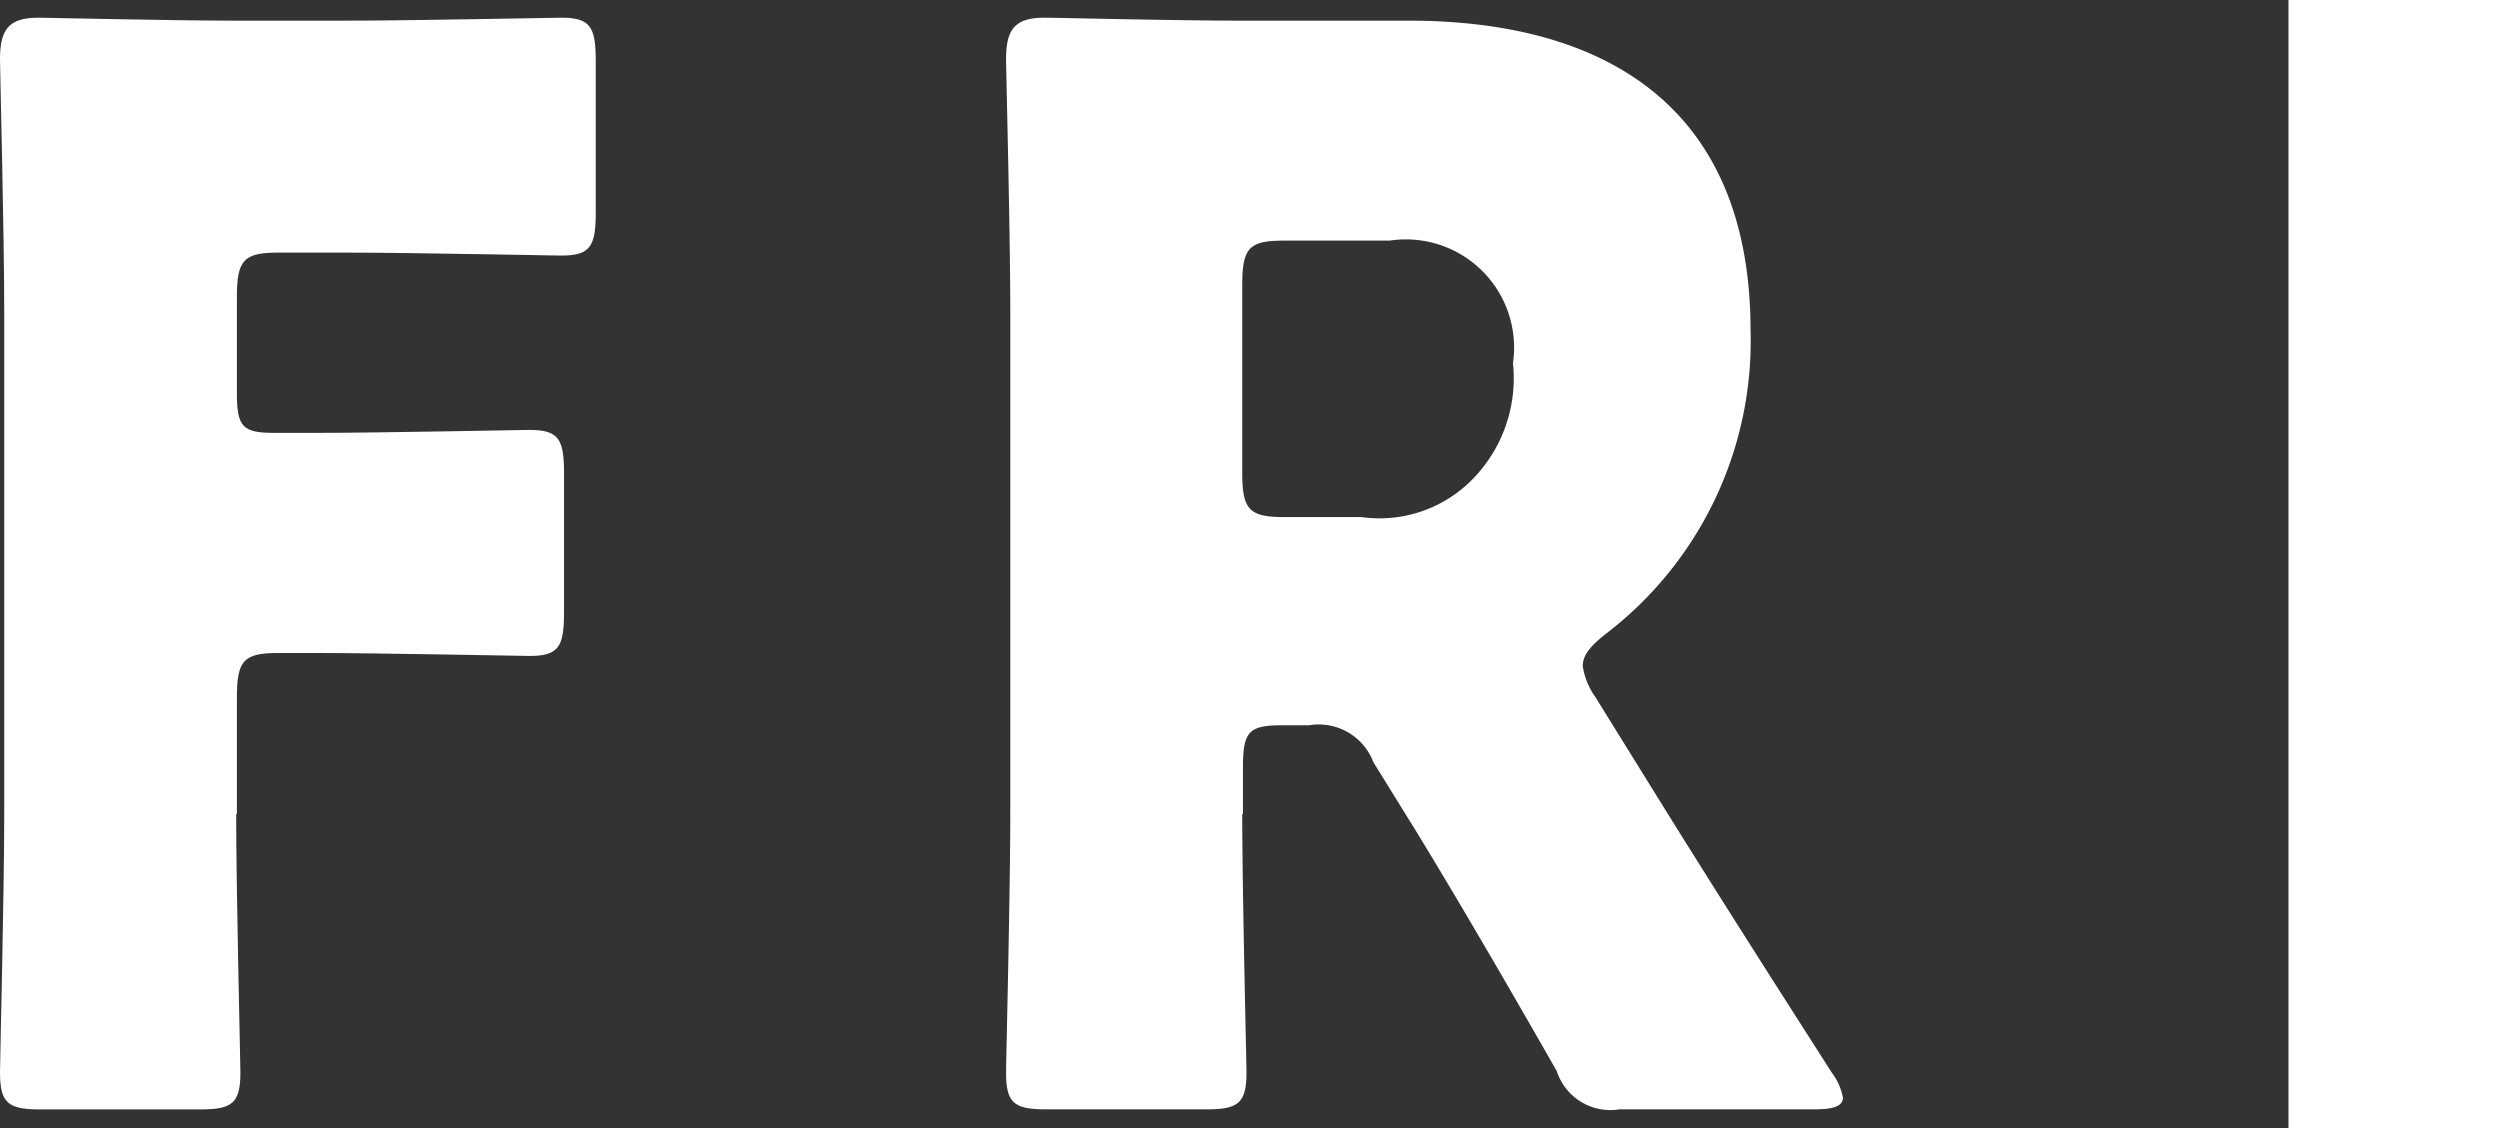 <svg xmlns="http://www.w3.org/2000/svg" width="35.46" height="16" viewBox="0 0 35.46 16">
  <rect x="0" y="0" width="35.46" height="16" fill="#333333" stroke="none"/>
  <g id="グループ_7" data-name="グループ 7" transform="translate(-134.43 -360.47)">
    <path id="パス_19" data-name="パス 19" d="M37.17,24.093c0,1.11.06,3.52.06,3.667,0,.44-.12.524-.57.524H34.39c-.45,0-.57-.084-.57-.524,0-.147.06-2.556.06-3.667V16.969c0-1.11-.06-3.436-.06-3.583,0-.44.14-.587.55-.587.14,0,1.87.042,2.78.042h1.58c.93,0,2.92-.042,3.05-.042.41,0,.49.126.49.608v2.158c0,.482-.08.608-.49.608-.14,0-2.13-.042-3.05-.042h-.96c-.49,0-.59.1-.59.629v1.362c0,.482.08.566.53.566h.57c.93,0,2.92-.042,3.05-.042.41,0,.49.126.49.608v1.99c0,.482-.08.608-.49.608-.14,0-2.13-.042-3.05-.042h-.51c-.49,0-.59.1-.59.629v1.655Z" transform="translate(100.61 347.922)" fill="#fff"/>
    <path id="パス_20" data-name="パス 20" d="M50.29,24.093c0,1.11.06,3.52.06,3.666,0,.44-.12.524-.57.524H47.51c-.45,0-.57-.084-.57-.524,0-.147.06-2.556.06-3.666V16.969c0-1.11-.06-3.436-.06-3.583,0-.44.14-.587.55-.587.14,0,1.87.042,2.78.042h2.38c2.68,0,4.85,1.131,4.85,4.4a5.226,5.226,0,0,1-2.05,4.295c-.24.189-.33.314-.33.461a1.015,1.015,0,0,0,.18.44l.65,1.048c.83,1.341,1.48,2.367,2.7,4.274a.856.856,0,0,1,.16.356c0,.126-.14.168-.41.168H55.64a.8.8,0,0,1-.89-.545c-.79-1.383-1.44-2.493-1.99-3.394l-.61-.985a.828.828,0,0,0-.91-.524h-.37c-.49,0-.57.084-.57.608v.649Zm0-4.84c0,.524.1.629.59.629h1.1a1.846,1.846,0,0,0,1.581-.541A2.045,2.045,0,0,0,54.13,17.7a1.535,1.535,0,0,0-1.75-1.739h-1.5c-.49,0-.59.1-.59.629Z" transform="translate(101.76 347.922)" fill="#fff"/>
    <path id="線_1" data-name="線 1" d="M1.5,16h-3V0h3Z" transform="translate(168.39 360.47)" fill="#fff"/>
  </g>
</svg>
